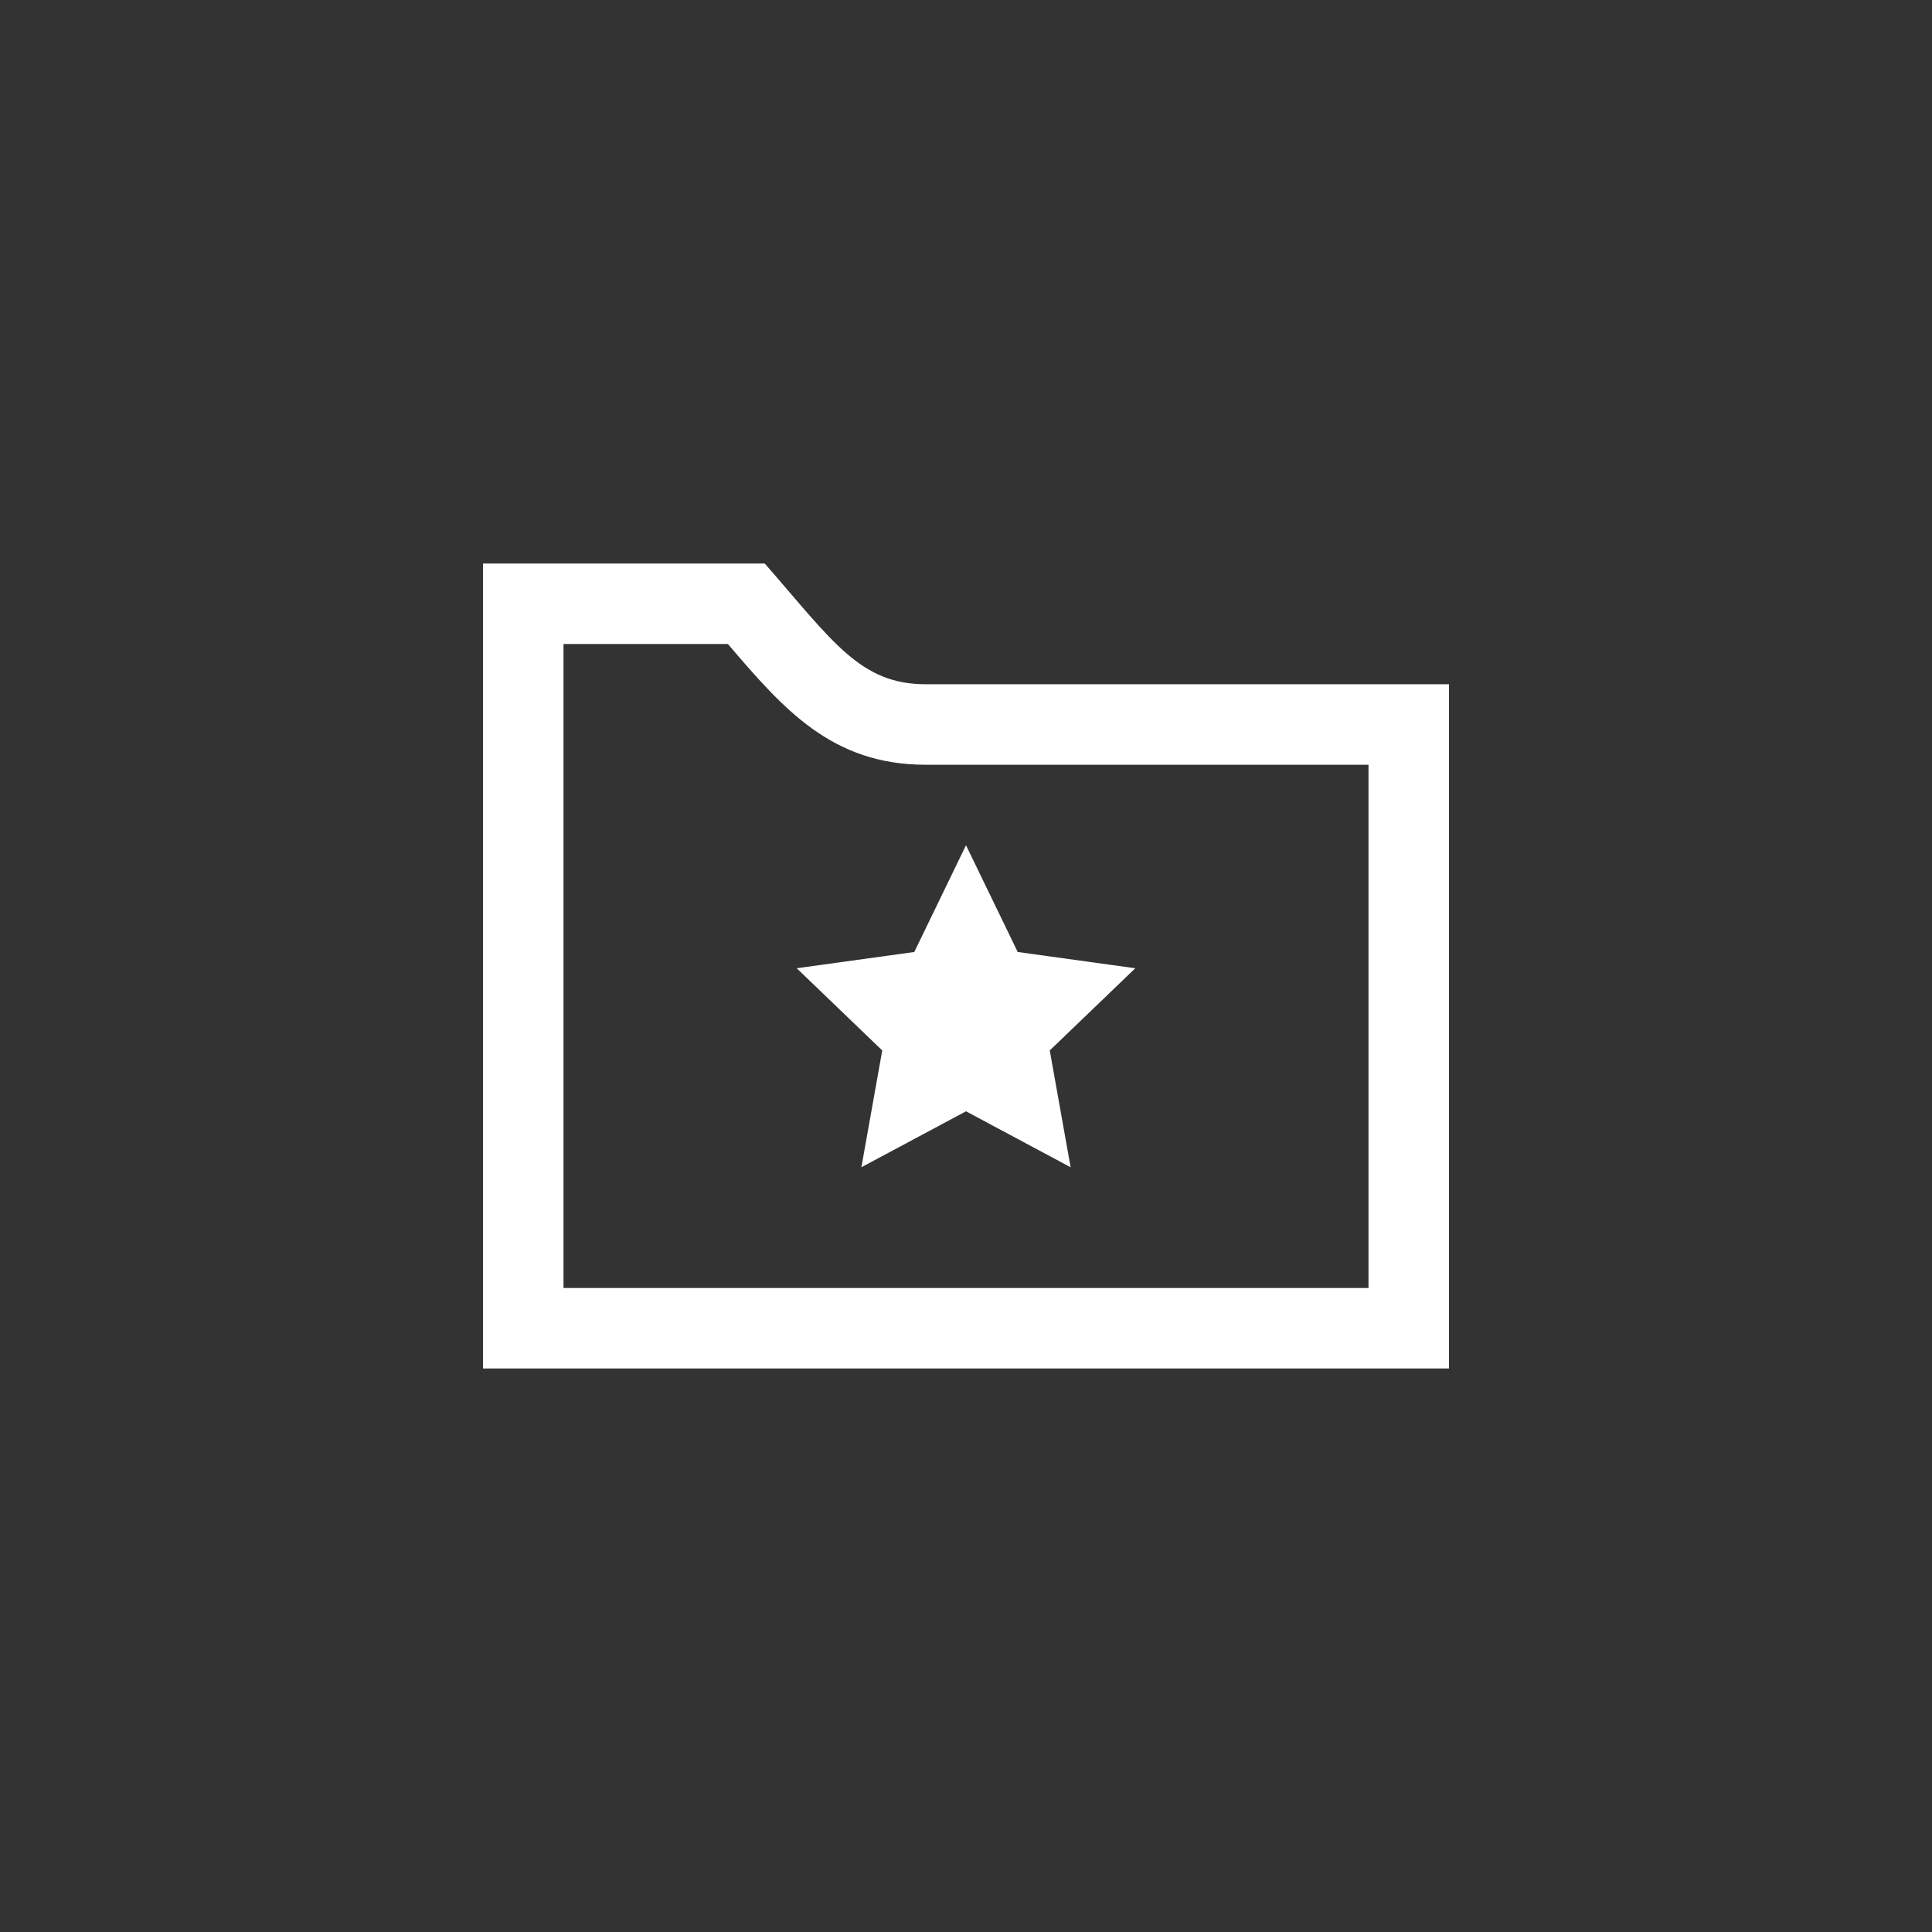 <?xml version="1.0" encoding="UTF-8" standalone="no" ?>
<!DOCTYPE svg PUBLIC "-//W3C//DTD SVG 1.1//EN" "http://www.w3.org/Graphics/SVG/1.1/DTD/svg11.dtd">
<svg xmlns="http://www.w3.org/2000/svg" xmlns:xlink="http://www.w3.org/1999/xlink" version="1.1" width="300" height="300" viewBox="0 0 300 300" xml:space="preserve">
<rect x="0" y="0" width="300" height="300" fill="#333333" stroke="none"/>
<desc>Created with Fabric.js 5.2.1</desc>
<defs>
</defs>
<g transform="matrix(6.25 0 0 6.25 150 150)"  >
<path style="stroke: none; stroke-width: 0; stroke-dasharray: none; stroke-linecap: butt; stroke-dashoffset: 0; stroke-linejoin: miter; stroke-miterlimit: 4; fill: rgb(255,255,255); fill-rule: nonzero; opacity: 1;"  transform=" translate(-12, -12)" d="M 6.084 4 C 7.463 5.612 8.66 7 11 7 L 22 7 L 22 20 L 2 20 L 2 4 L 6.084 4 z M 7 2 L 0 2 L 0 22 L 24 22 L 24 5 L 11 5 C 9.371 5 8.695 3.942 7 2 z M 10.715 11.652 L 7.794 12.056 L 9.919 14.098 L 9.401 17 L 12 15.61 L 14.599 17 L 14.081 14.098 L 16.206 12.056 L 13.285 11.652 L 12 9 L 10.715 11.652 z" stroke-linecap="round" />
</g>
</svg>